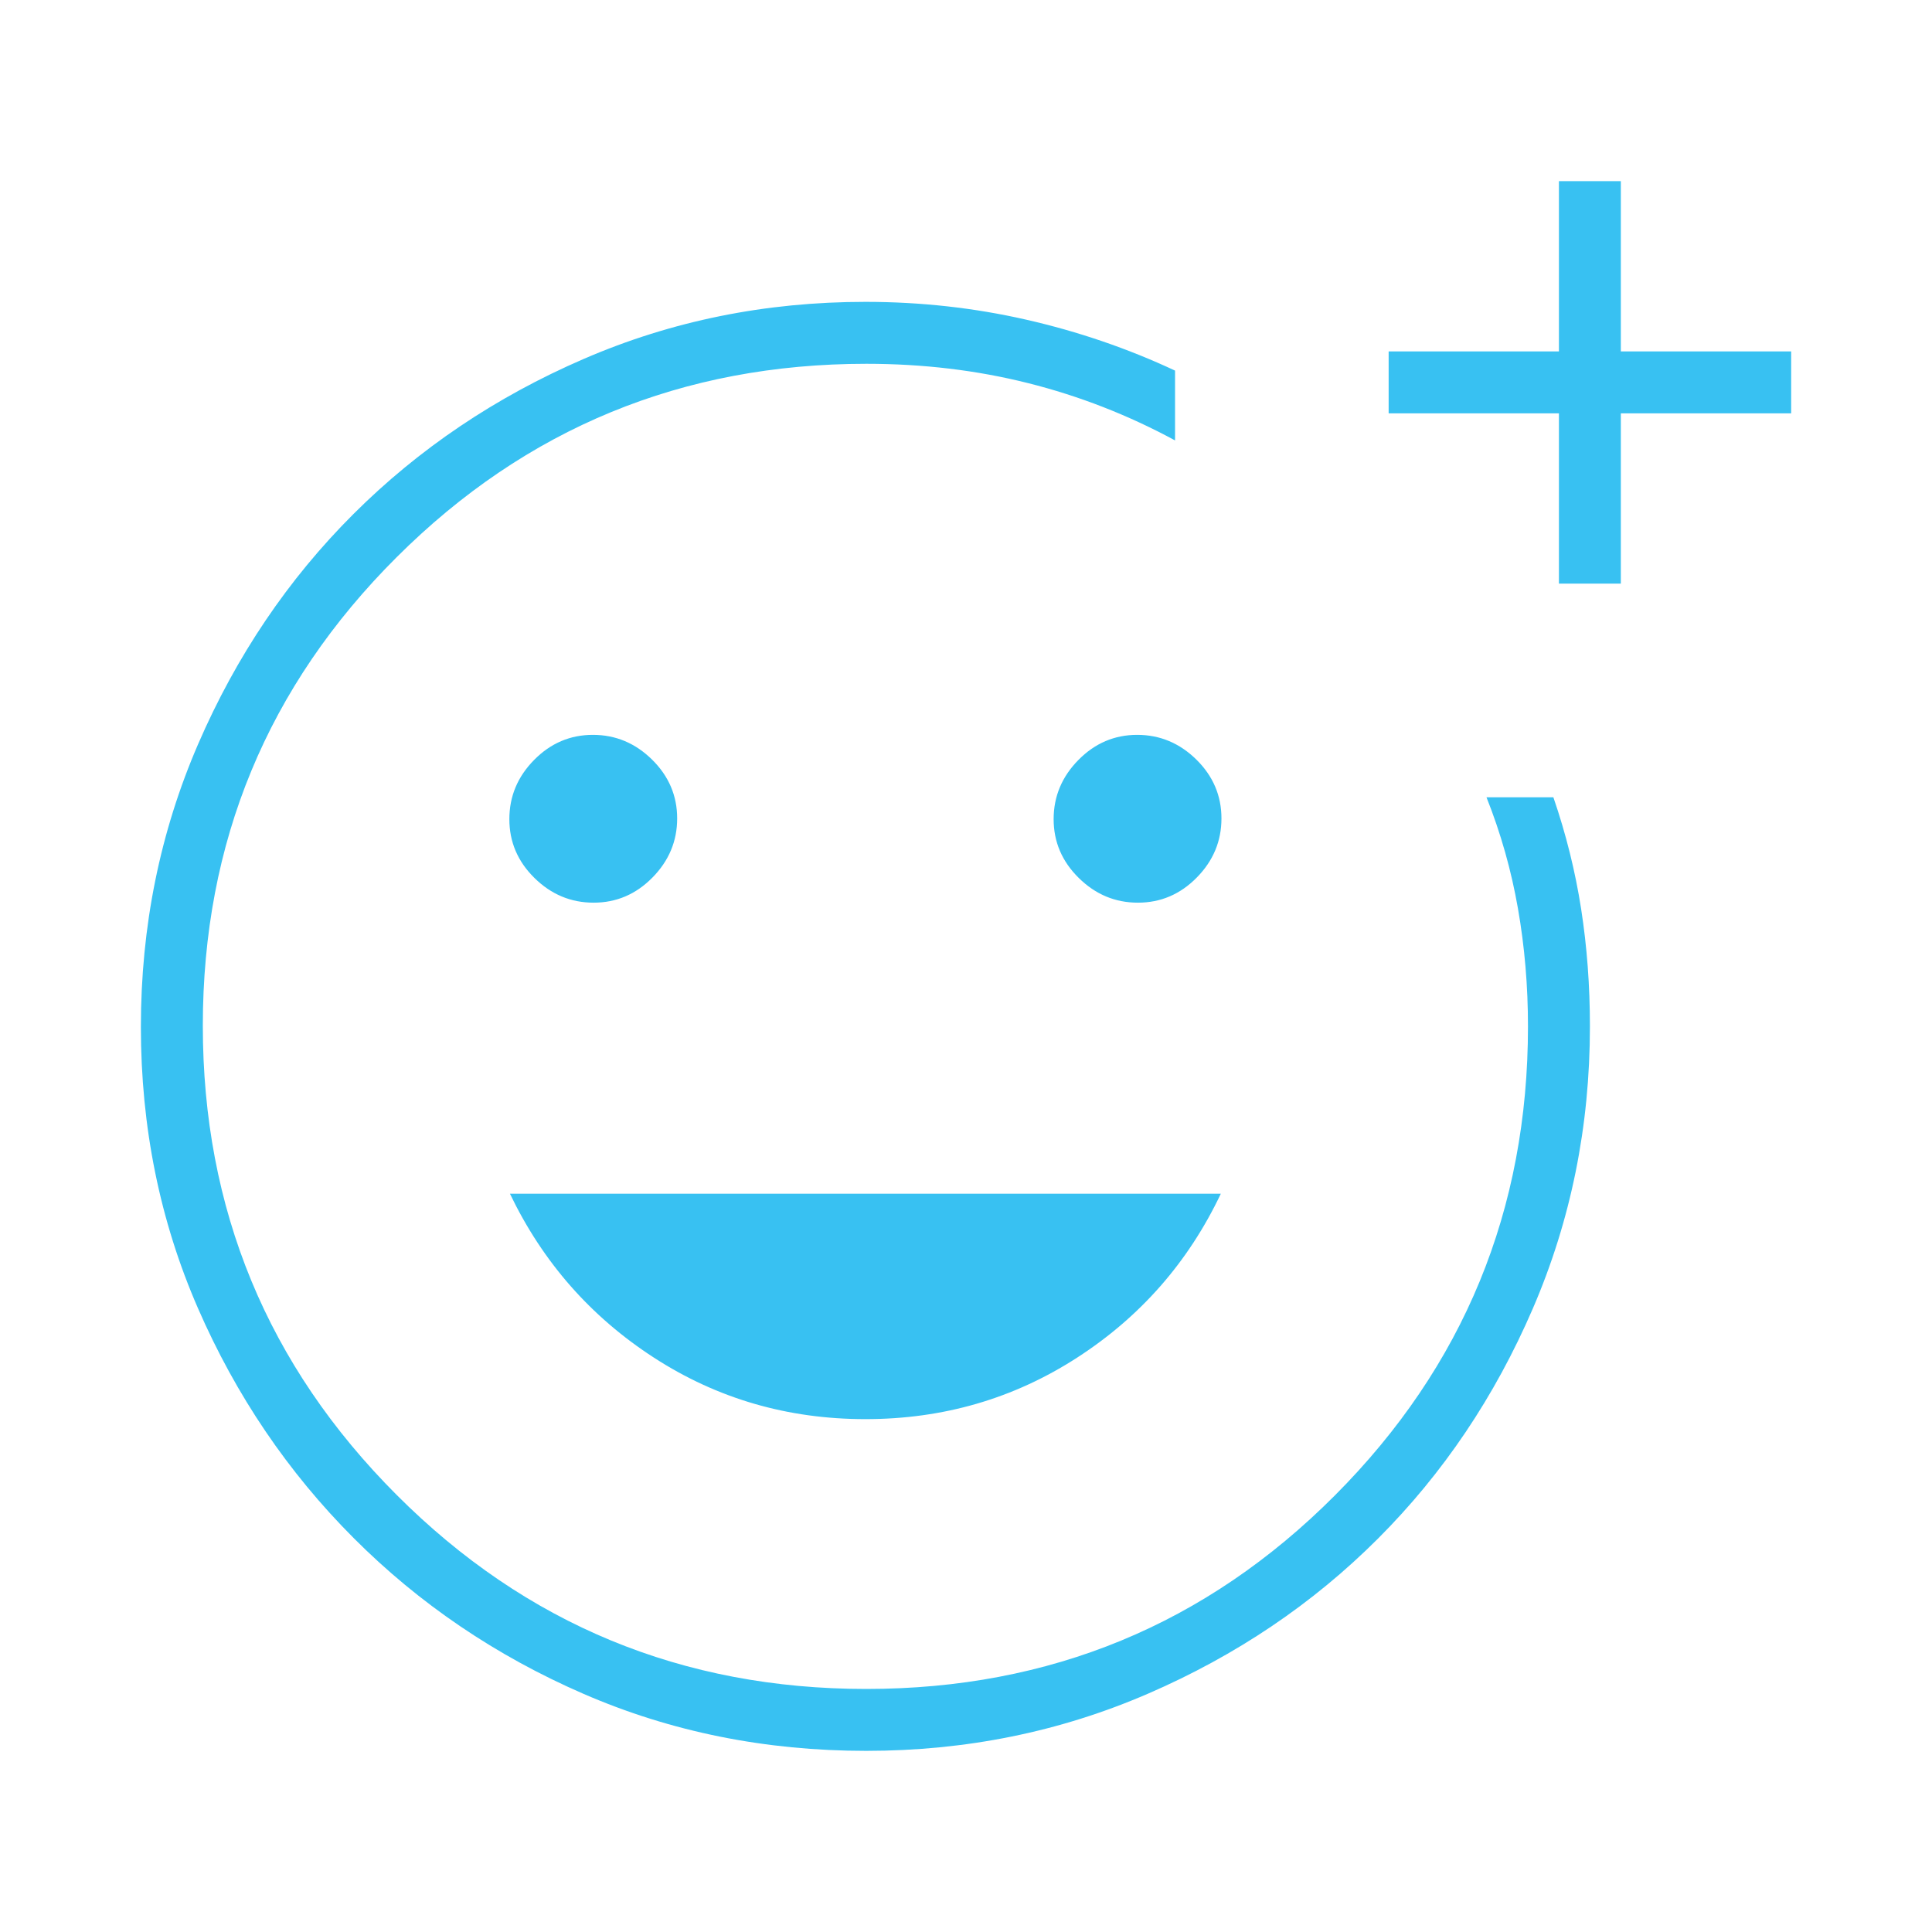 <svg xmlns="http://www.w3.org/2000/svg" width="50" height="50" viewBox="0 0 50 50" fill="none"><path d="M22.417 45.312C19.807 45.312 17.368 44.821 15.102 43.837C12.835 42.852 10.852 41.508 9.152 39.804C7.451 38.1 6.109 36.118 5.124 33.859C4.139 31.6 3.646 29.172 3.646 26.576C3.646 23.979 4.14 21.539 5.128 19.256C6.116 16.974 7.457 14.989 9.15 13.3C10.844 11.611 12.828 10.275 15.104 9.29C17.38 8.305 19.811 7.812 22.396 7.812C23.824 7.812 25.211 7.966 26.558 8.273C27.905 8.58 29.189 9.02 30.41 9.591V11.398C29.197 10.741 27.927 10.246 26.602 9.914C25.276 9.581 23.883 9.415 22.422 9.415C17.663 9.415 13.612 11.083 10.267 14.419C6.922 17.754 5.249 21.796 5.249 26.545C5.249 31.293 6.921 35.341 10.265 38.688C13.609 42.036 17.66 43.71 22.417 43.71C27.173 43.71 31.217 42.04 34.548 38.7C37.879 35.359 39.544 31.314 39.544 26.562C39.544 25.517 39.458 24.502 39.285 23.515C39.113 22.529 38.842 21.568 38.47 20.633H40.201C40.53 21.59 40.769 22.554 40.92 23.526C41.071 24.497 41.147 25.509 41.147 26.562C41.147 29.148 40.654 31.582 39.67 33.864C38.686 36.145 37.351 38.13 35.664 39.817C33.977 41.505 31.994 42.843 29.713 43.831C27.433 44.819 25.001 45.312 22.417 45.312ZM40.345 15.104V10.697H35.938V9.095H40.345V4.688H41.947V9.095H46.355V10.697H41.947V15.104H40.345ZM29.449 23.361C30.037 23.361 30.545 23.145 30.971 22.712C31.398 22.279 31.611 21.769 31.611 21.181C31.611 20.593 31.395 20.085 30.962 19.658C30.529 19.232 30.018 19.018 29.43 19.018C28.843 19.018 28.335 19.235 27.909 19.668C27.482 20.101 27.268 20.611 27.268 21.2C27.268 21.787 27.485 22.295 27.918 22.721C28.351 23.148 28.861 23.361 29.449 23.361ZM15.363 23.361C15.95 23.361 16.458 23.145 16.884 22.712C17.311 22.279 17.525 21.769 17.525 21.181C17.525 20.593 17.308 20.085 16.875 19.658C16.442 19.232 15.932 19.018 15.344 19.018C14.756 19.018 14.248 19.235 13.822 19.668C13.395 20.101 13.182 20.611 13.182 21.2C13.182 21.787 13.398 22.295 13.831 22.721C14.264 23.148 14.775 23.361 15.363 23.361ZM22.396 36.727C24.407 36.727 26.232 36.197 27.872 35.138C29.513 34.079 30.754 32.664 31.595 30.893H13.197C14.047 32.664 15.29 34.079 16.927 35.138C18.563 36.197 20.386 36.727 22.396 36.727Z" fill="#38C1F2"></path></svg>